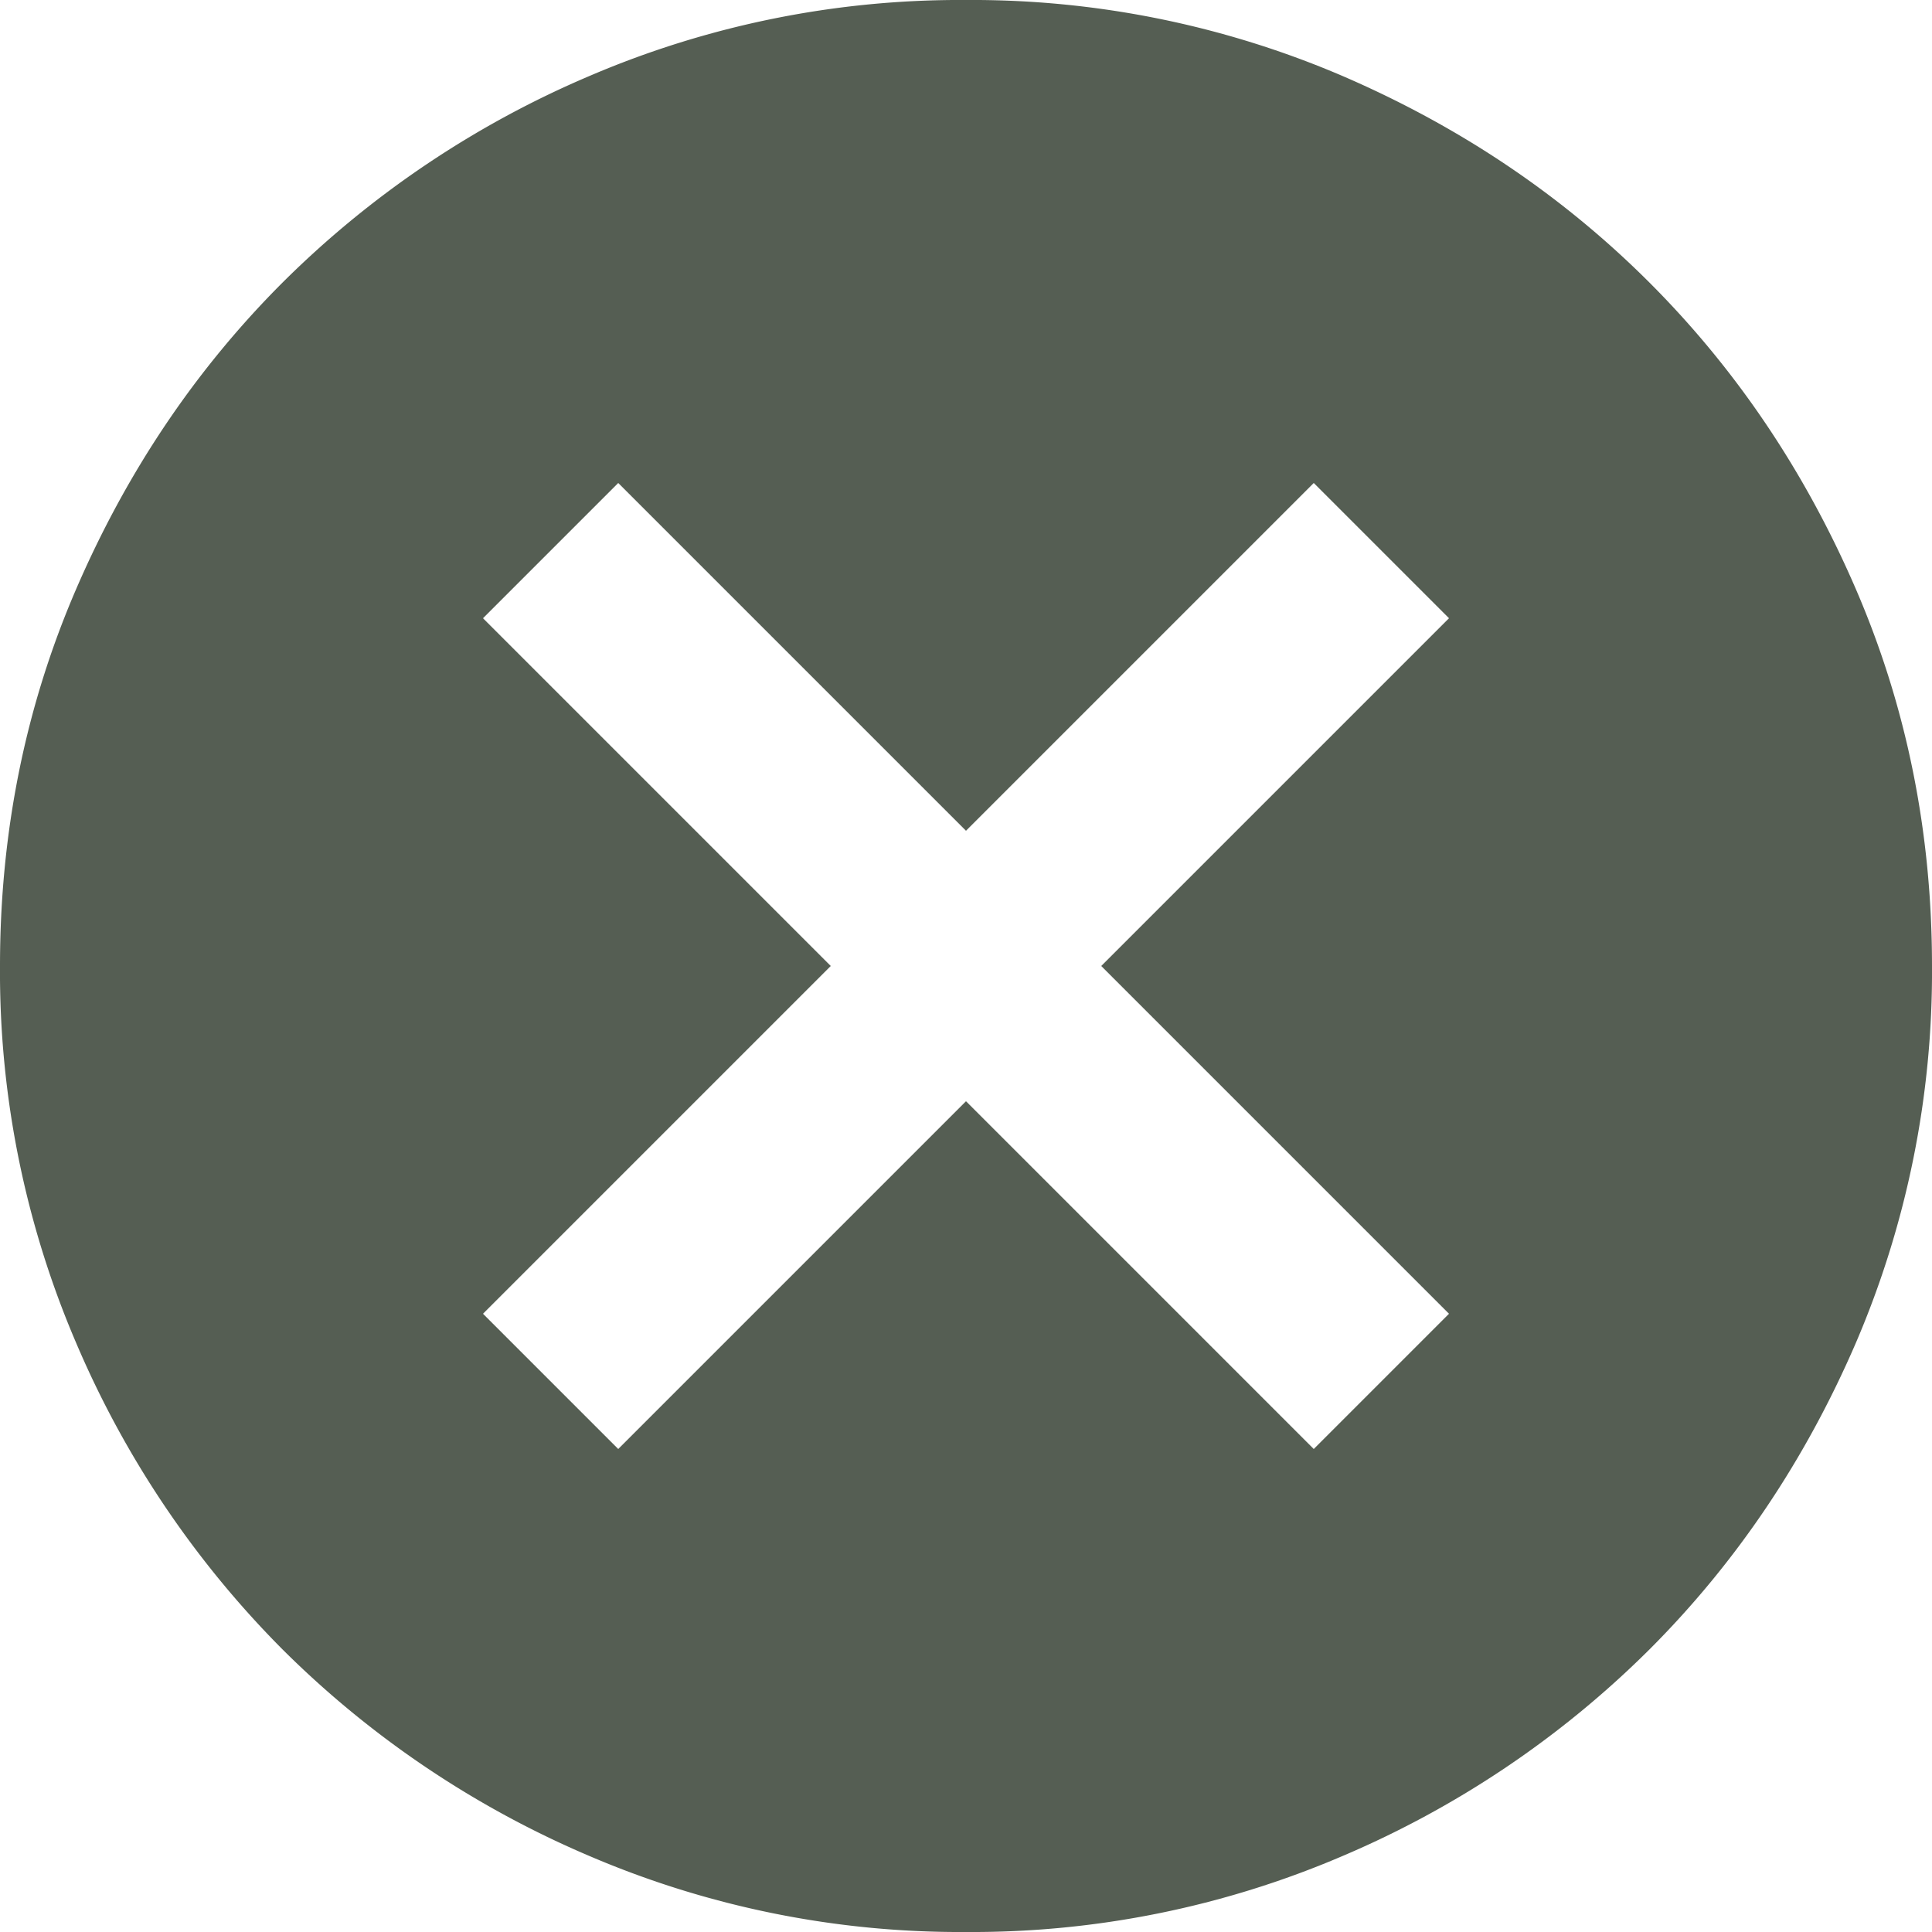 <svg width="16" height="16" viewBox="0 0 16 16" xmlns="http://www.w3.org/2000/svg">
    <path d="M5.12 12 8 9.12 10.88 12 12 10.88 9.12 8 12 5.12 10.88 4 8 6.88 5.12 4 4 5.12 6.88 8 4 10.88 5.12 12zM8 16a7.79 7.79 0 0 1-3.12-.63 8.079 8.079 0 0 1-2.54-1.71 8.079 8.079 0 0 1-1.71-2.54A7.79 7.79 0 0 1 0 8c0-1.107.21-2.147.63-3.12.42-.973.99-1.82 1.71-2.54A8.079 8.079 0 0 1 4.88.63 7.79 7.79 0 0 1 8 0a7.79 7.79 0 0 1 3.12.63c.973.42 1.82.99 2.54 1.71s1.29 1.567 1.71 2.54c.42.973.63 2.013.63 3.12a7.79 7.79 0 0 1-.63 3.12c-.42.973-.99 1.82-1.71 2.54a8.079 8.079 0 0 1-2.54 1.71A7.79 7.79 0 0 1 8 16z" fill="#555E53" fill-rule="nonzero"/>
</svg>
